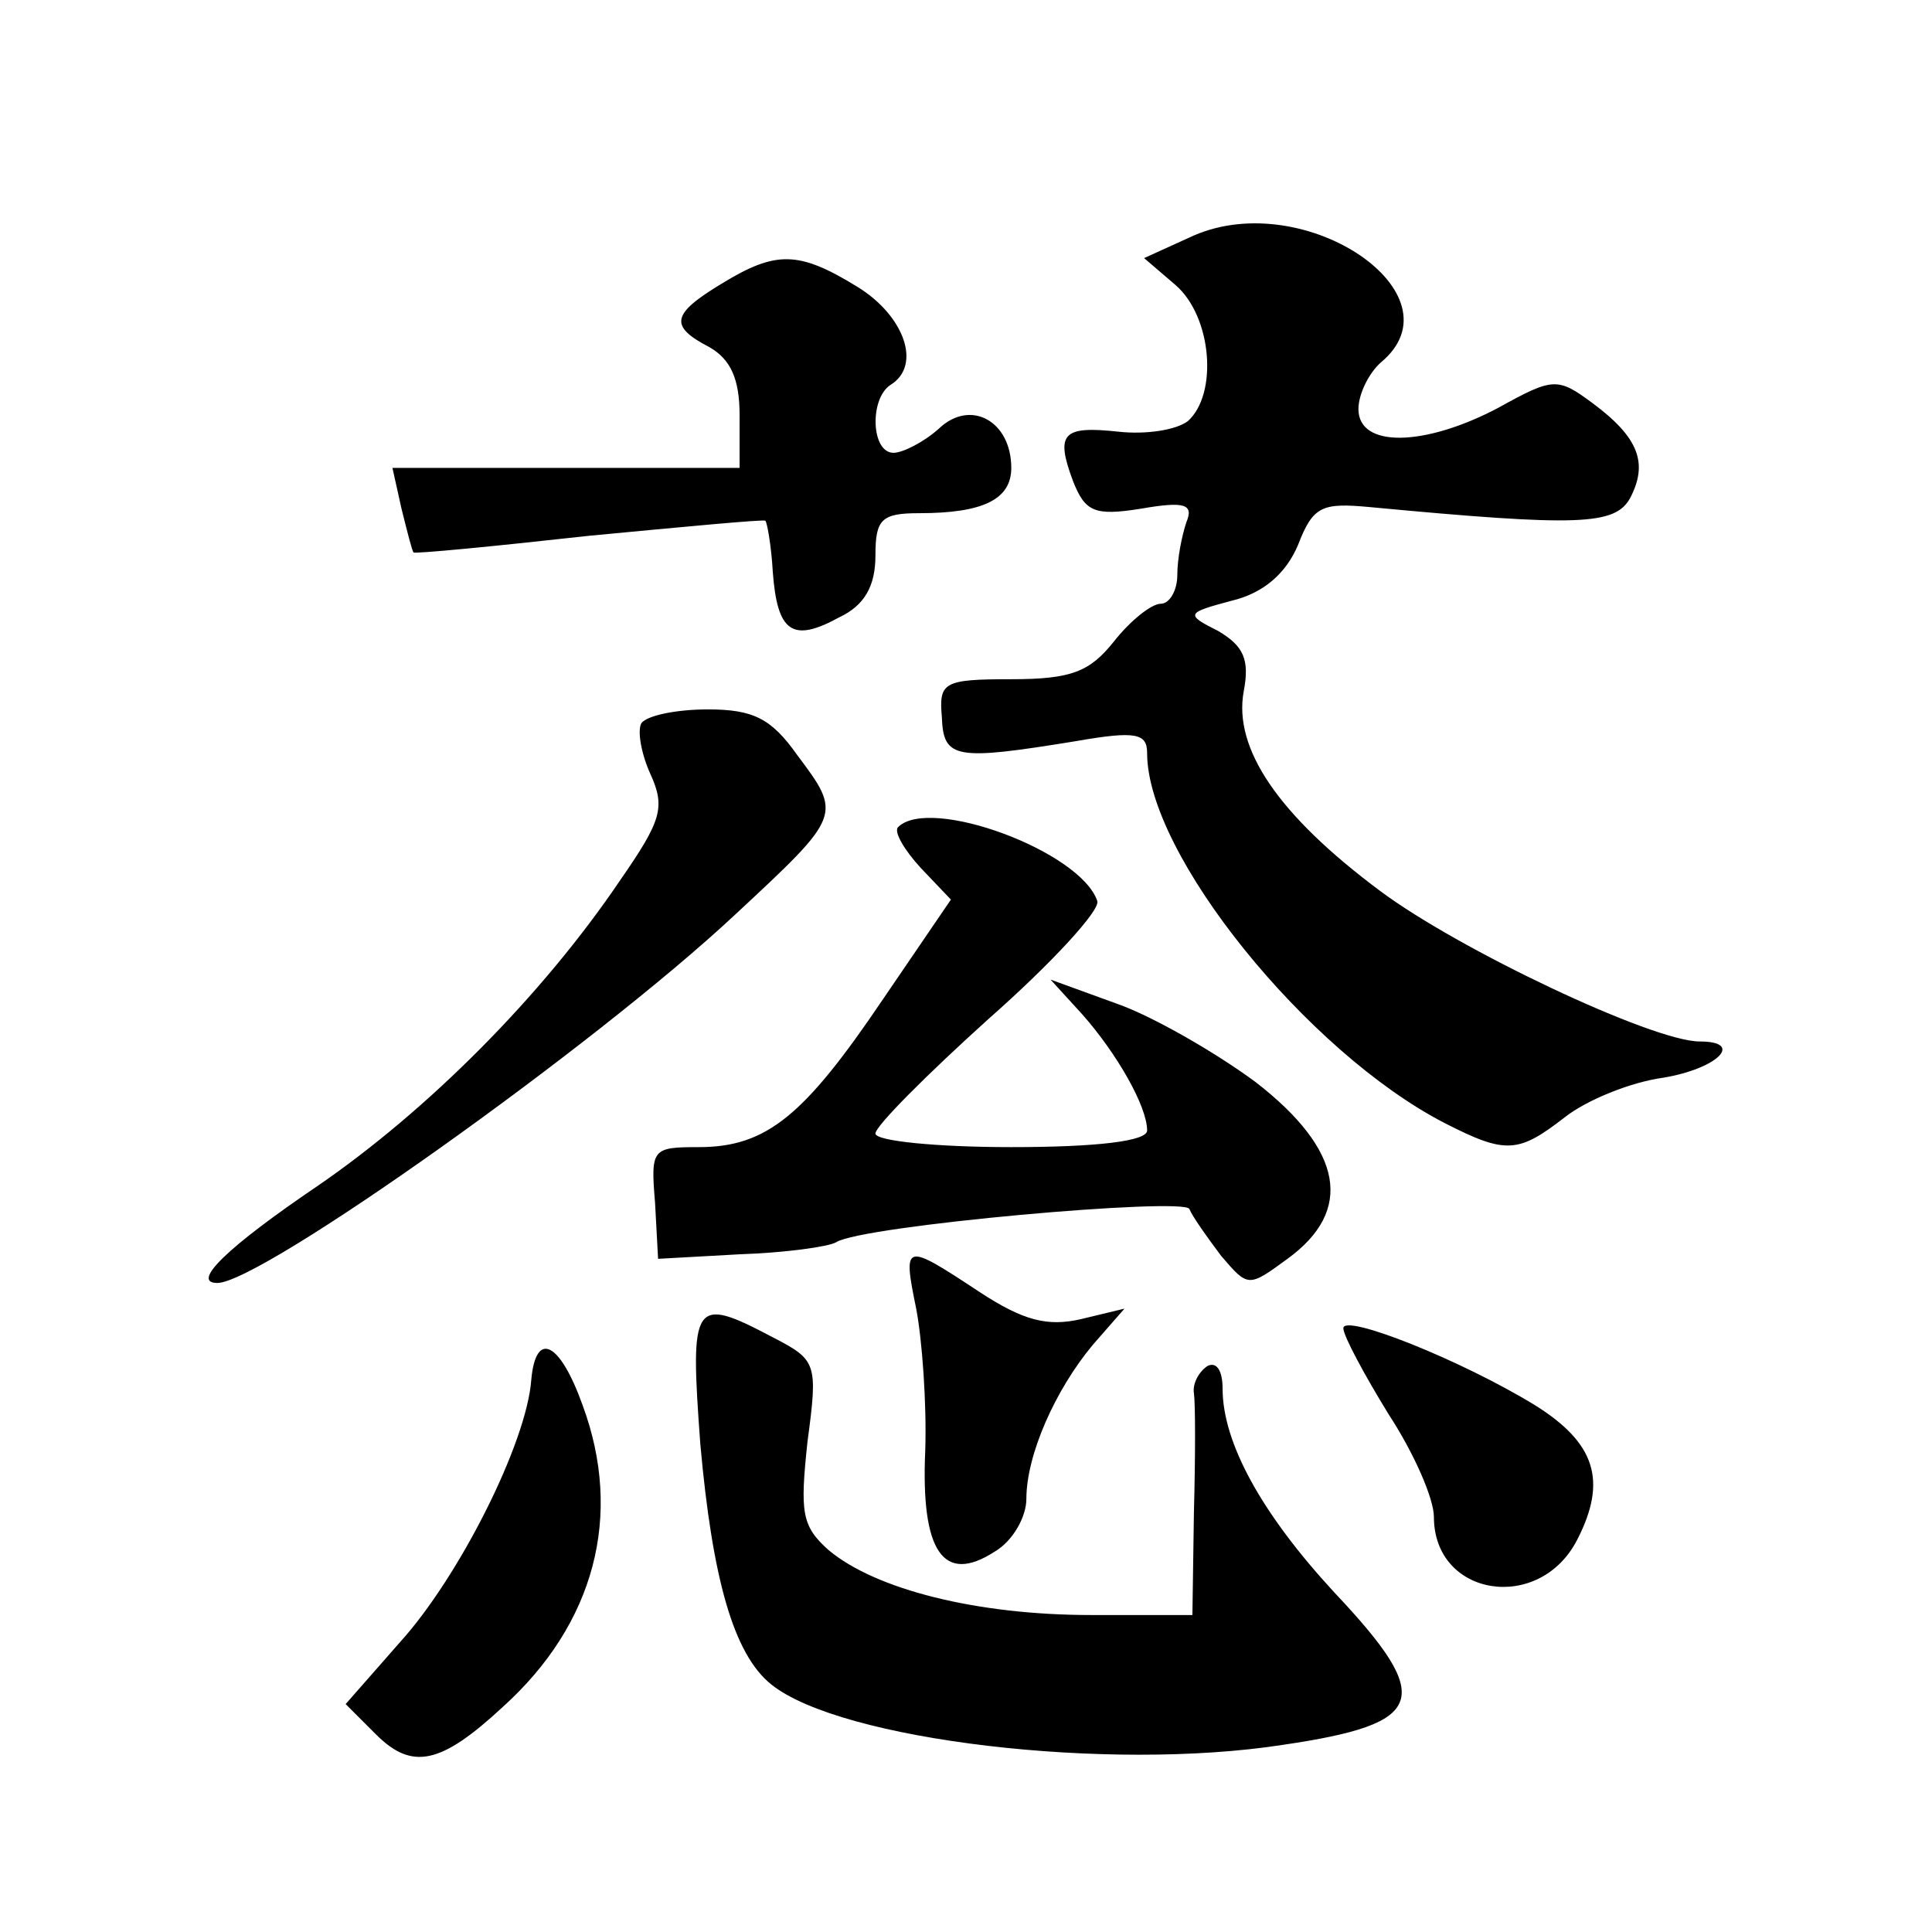 <?xml version="1.0" standalone="no"?>
<!DOCTYPE svg PUBLIC "-//W3C//DTD SVG 20010904//EN"
 "http://www.w3.org/TR/2001/REC-SVG-20010904/DTD/svg10.dtd">
<svg version="1.0" xmlns="http://www.w3.org/2000/svg"
 width="128pt" height="128pt" viewBox="0 0 128 128"
 preserveAspectRatio="xMidYMid meet">
<g transform="translate(0,128) scale(0.1,-0.1)"
fill="#0" stroke="none">
<path d="M791 1124 l-33 -15 21 -18 c24 -21 28 -72 8 -90 -8 -6 -28 -9 -46 -7 -37
4 -42 -1 -30 -33 8 -20 14 -23 45 -18 29 5 35 3 30 -9 -3 -9 -6 -24 -6 -35 0 -10
-5 -19 -11 -19 -6 0 -20 -11 -31 -25 -16 -20 -28 -25 -68 -25 -45 0 -48 -2 -46
-25 1 -28 9 -29 89 -16 40 7 47 5 47 -8 0 -67 106 -198 197 -245 41 -21 49 -20
80 4 14 11 43 23 65 26 36 6 54 24 24 24 -31 0 -160 61 -212 100 -67 50 -97 94
-90 132 4 21 0 30 -17 40 -22 11 -21 12 9 20 21 5 36 18 44 37 10 26 16 28 48 25
138 -13 162 -12 172 6 12 23 6 40 -25 63 -23 17 -26 17 -62 -3 -49 -26 -93 -27
-93 -1 0 10 7 24 15 31 54 45 -50 116 -124 84z M478 1092 c-33 -20 -35 -28 -8 -42
14 -8 20 -21 20 -45 l0 -35 -115 0 -115 0 6 -27 c4 -16 7 -28 8 -29 1 -1 53 4 116
11 63 6 116 11 117 10 1 0 4 -16 5 -34 3 -40 13 -47 44 -30 17 8 24 21 24 41 0
24 4 28 29 28 42 0 61 9 61 30 0 31 -27 46 -48 26 -10 -9 -24 -16 -30 -16 -15 0
-16 36 -2 45 21 13 9 46 -22 65 -39 24 -54 24 -90 2z M425 801 c-3 -5 0 -21 6 -34
10 -22 7 -31 -20 -70 -52 -77 -128 -153 -201 -203 -59 -40 -84 -64 -66 -64 29 0
250 157 343 244 71 66 71 66 41 106 -17 24 -29 30 -59 30 -21 0 -40 -4 -44 -9z
M595 732 c-3 -3 4 -15 15 -27 l20 -21 -45 -66 c-52 -77 -77 -98 -122 -98 -31 0
-32 -1 -29 -37 l2 -37 54 3 c30 1 59 5 64 8 17 11 231 30 234 22 2 -5 12 -19 21
-31 18 -21 18 -21 44 -2 44 32 37 72 -21 117 -27 20 -69 44 -92 52 l-44 16 21 -23
c23 -26 43 -61 43 -77 0 -7 -33 -11 -90 -11 -49 0 -90 4 -90 9 0 5 34 39 75 76
42 37 74 72 72 78 -11 33 -111 70 -132 49z M607 413 c4 -21 7 -63 6 -94 -3 -67
12 -89 46 -67 12 7 21 23 21 35 0 29 19 72 44 102 l21 24 -29 -7 c-22 -5 -38 -1
-67 18 -50 33 -51 33 -42 -11z M464 323 c8 -89 22 -139 47 -159 46 -37 223 -58
339 -40 95 14 101 30 34 101 -48 52 -74 99 -74 135 0 12 -4 18 -10 15 -6 -4 -10
-12 -9 -18 1 -7 1 -42 0 -79 l-1 -68 -67 0 c-76 0 -143 17 -174 43 -18 16 -19 25
-14 72 7 52 6 54 -23 69 -53 28 -55 24 -48 -71z M890 400 c0 -5 14 -31 30 -57 17
-26 30 -56 30 -68 0 -53 70 -64 95 -15 20 39 12 64 -28 89 -49 30 -127 61 -127
51z M352 366 c-3 -42 -48 -131 -87 -174 l-36 -41 20 -20 c24 -24 43 -20 84 18 61
55 80 127 53 200 -15 42 -31 50 -34 17z"/>
</g>
</svg>
